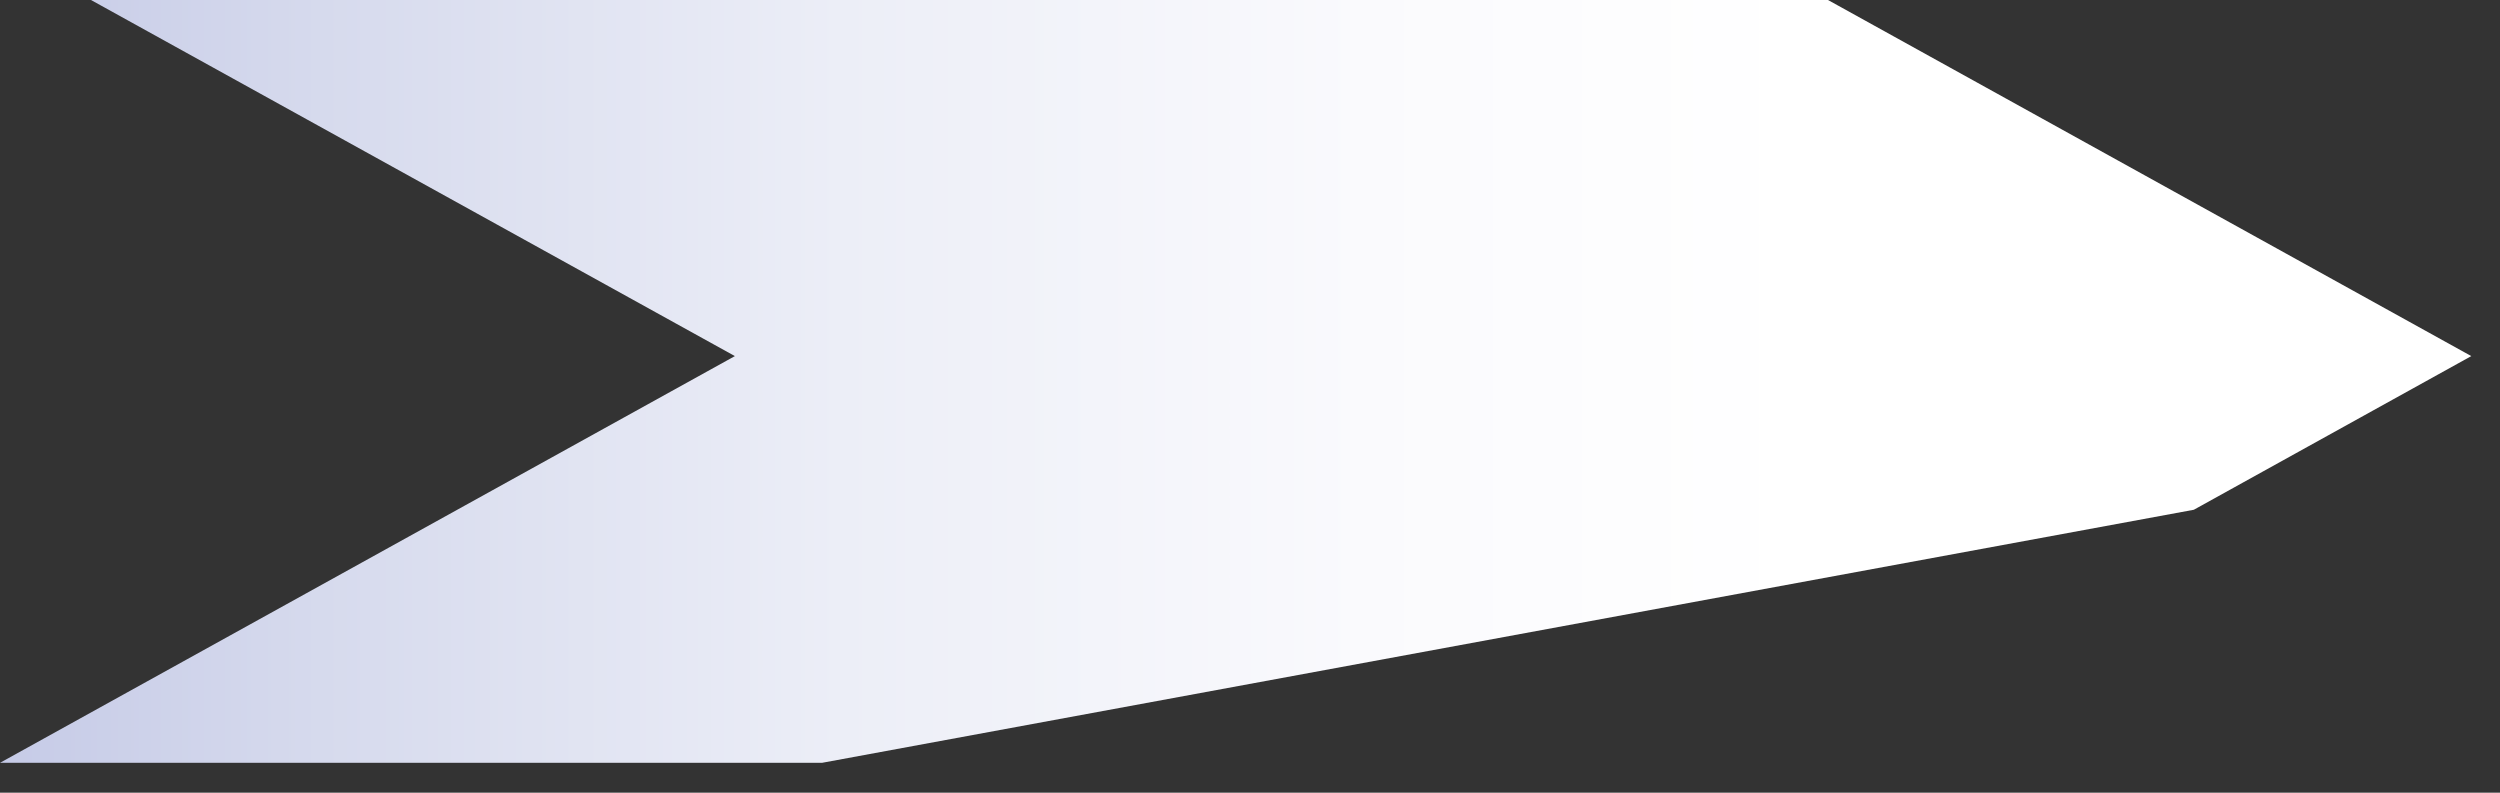 <?xml version="1.0" encoding="utf-8"?>
<svg xmlns="http://www.w3.org/2000/svg" fill="none" height="100%" overflow="visible" preserveAspectRatio="none" style="display: block;" viewBox="0 0 41 13" width="100%">
<rect x="0" y="0" width="41" height="13" fill="#333333" stroke="none"/>
<path d="M29.979 0H1.492L12.052 5.84L0 12.51H13.482L35.979 8.36L40.529 5.84L29.979 0Z" fill="url(#paint0_linear_0_53)" id="Vector" style="mix-blend-mode:multiply"/>
<defs>
<linearGradient gradientUnits="userSpaceOnUse" id="paint0_linear_0_53" x1="0" x2="40.529" y1="6.25" y2="6.25">
<stop stop-color="#C6CBE7"/>
<stop offset="0.13" stop-color="#D6DAED"/>
<stop offset="0.34" stop-color="#ECEEF7"/>
<stop offset="0.55" stop-color="#FAFAFD"/>
<stop offset="0.73" stop-color="white"/>
</linearGradient>
</defs>
</svg>